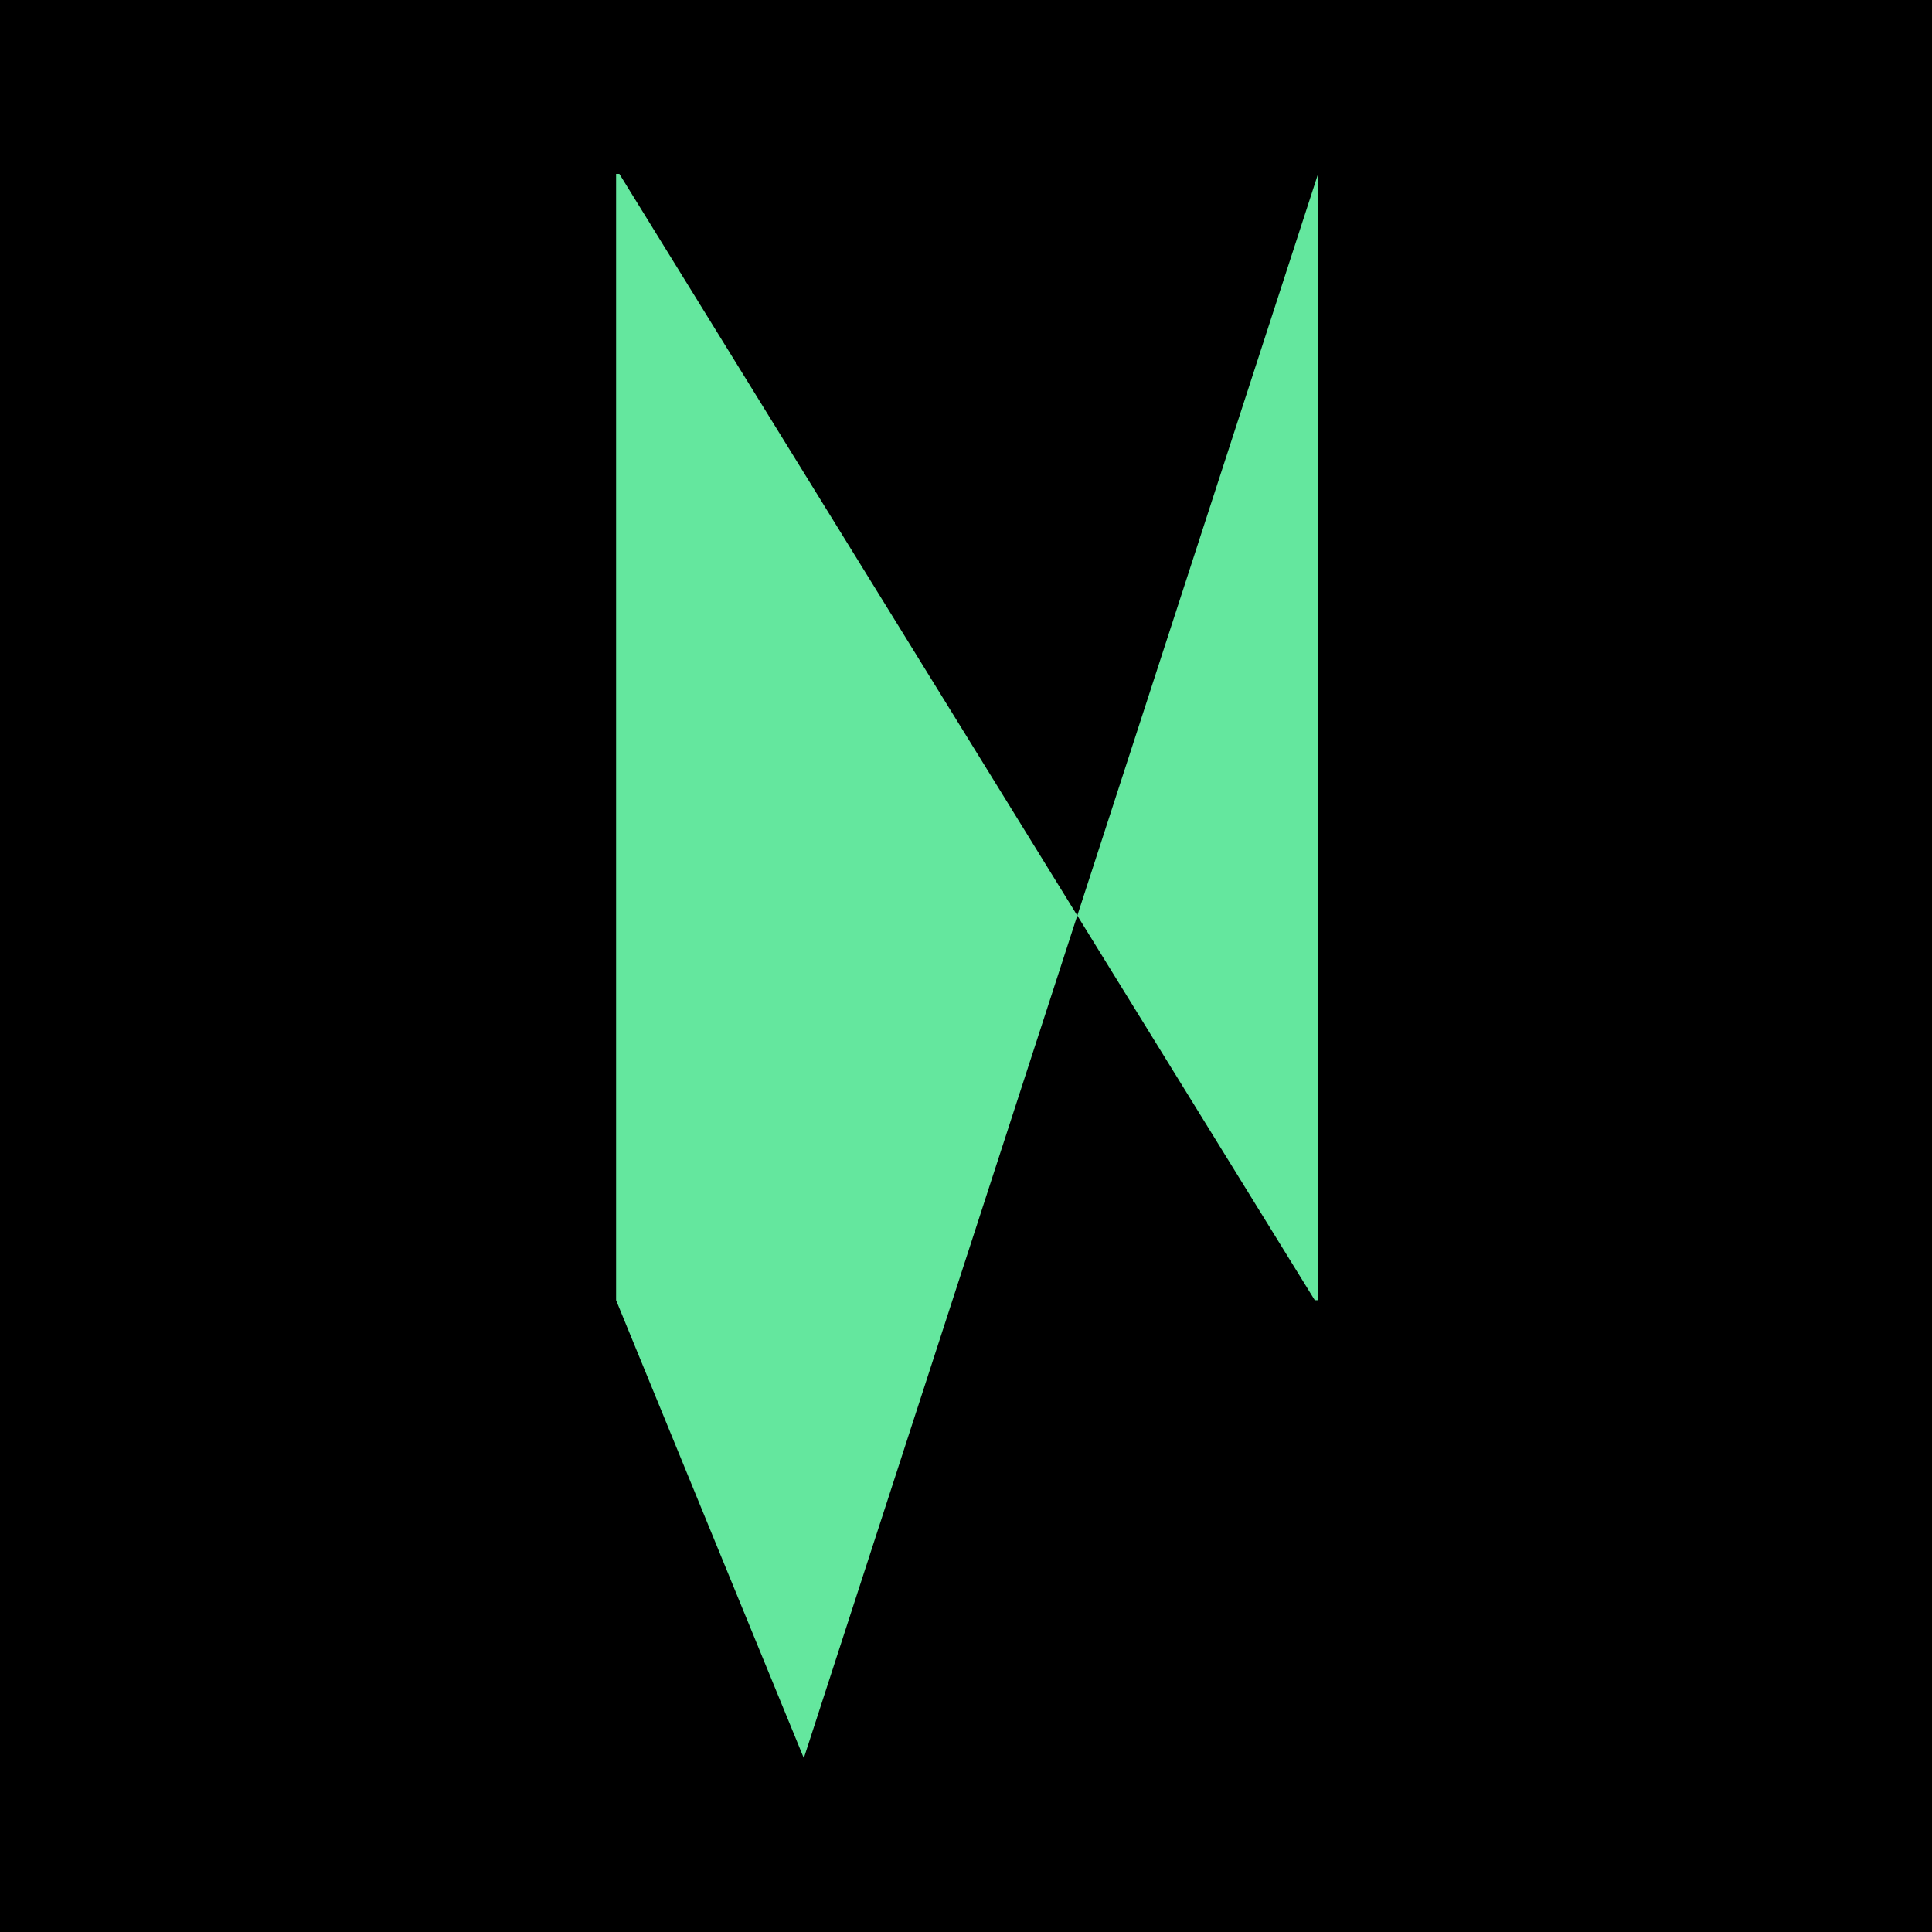 <svg width="500" height="500" viewBox="0 0 500 500" fill="none" xmlns="http://www.w3.org/2000/svg">
<rect width="500" height="500" fill="black"/>
<path d="M341.111 45L208.03 455L159.444 336.491V45H160.289L340.266 336.491H341.111V45Z" fill="#64E79E"/>
</svg>
